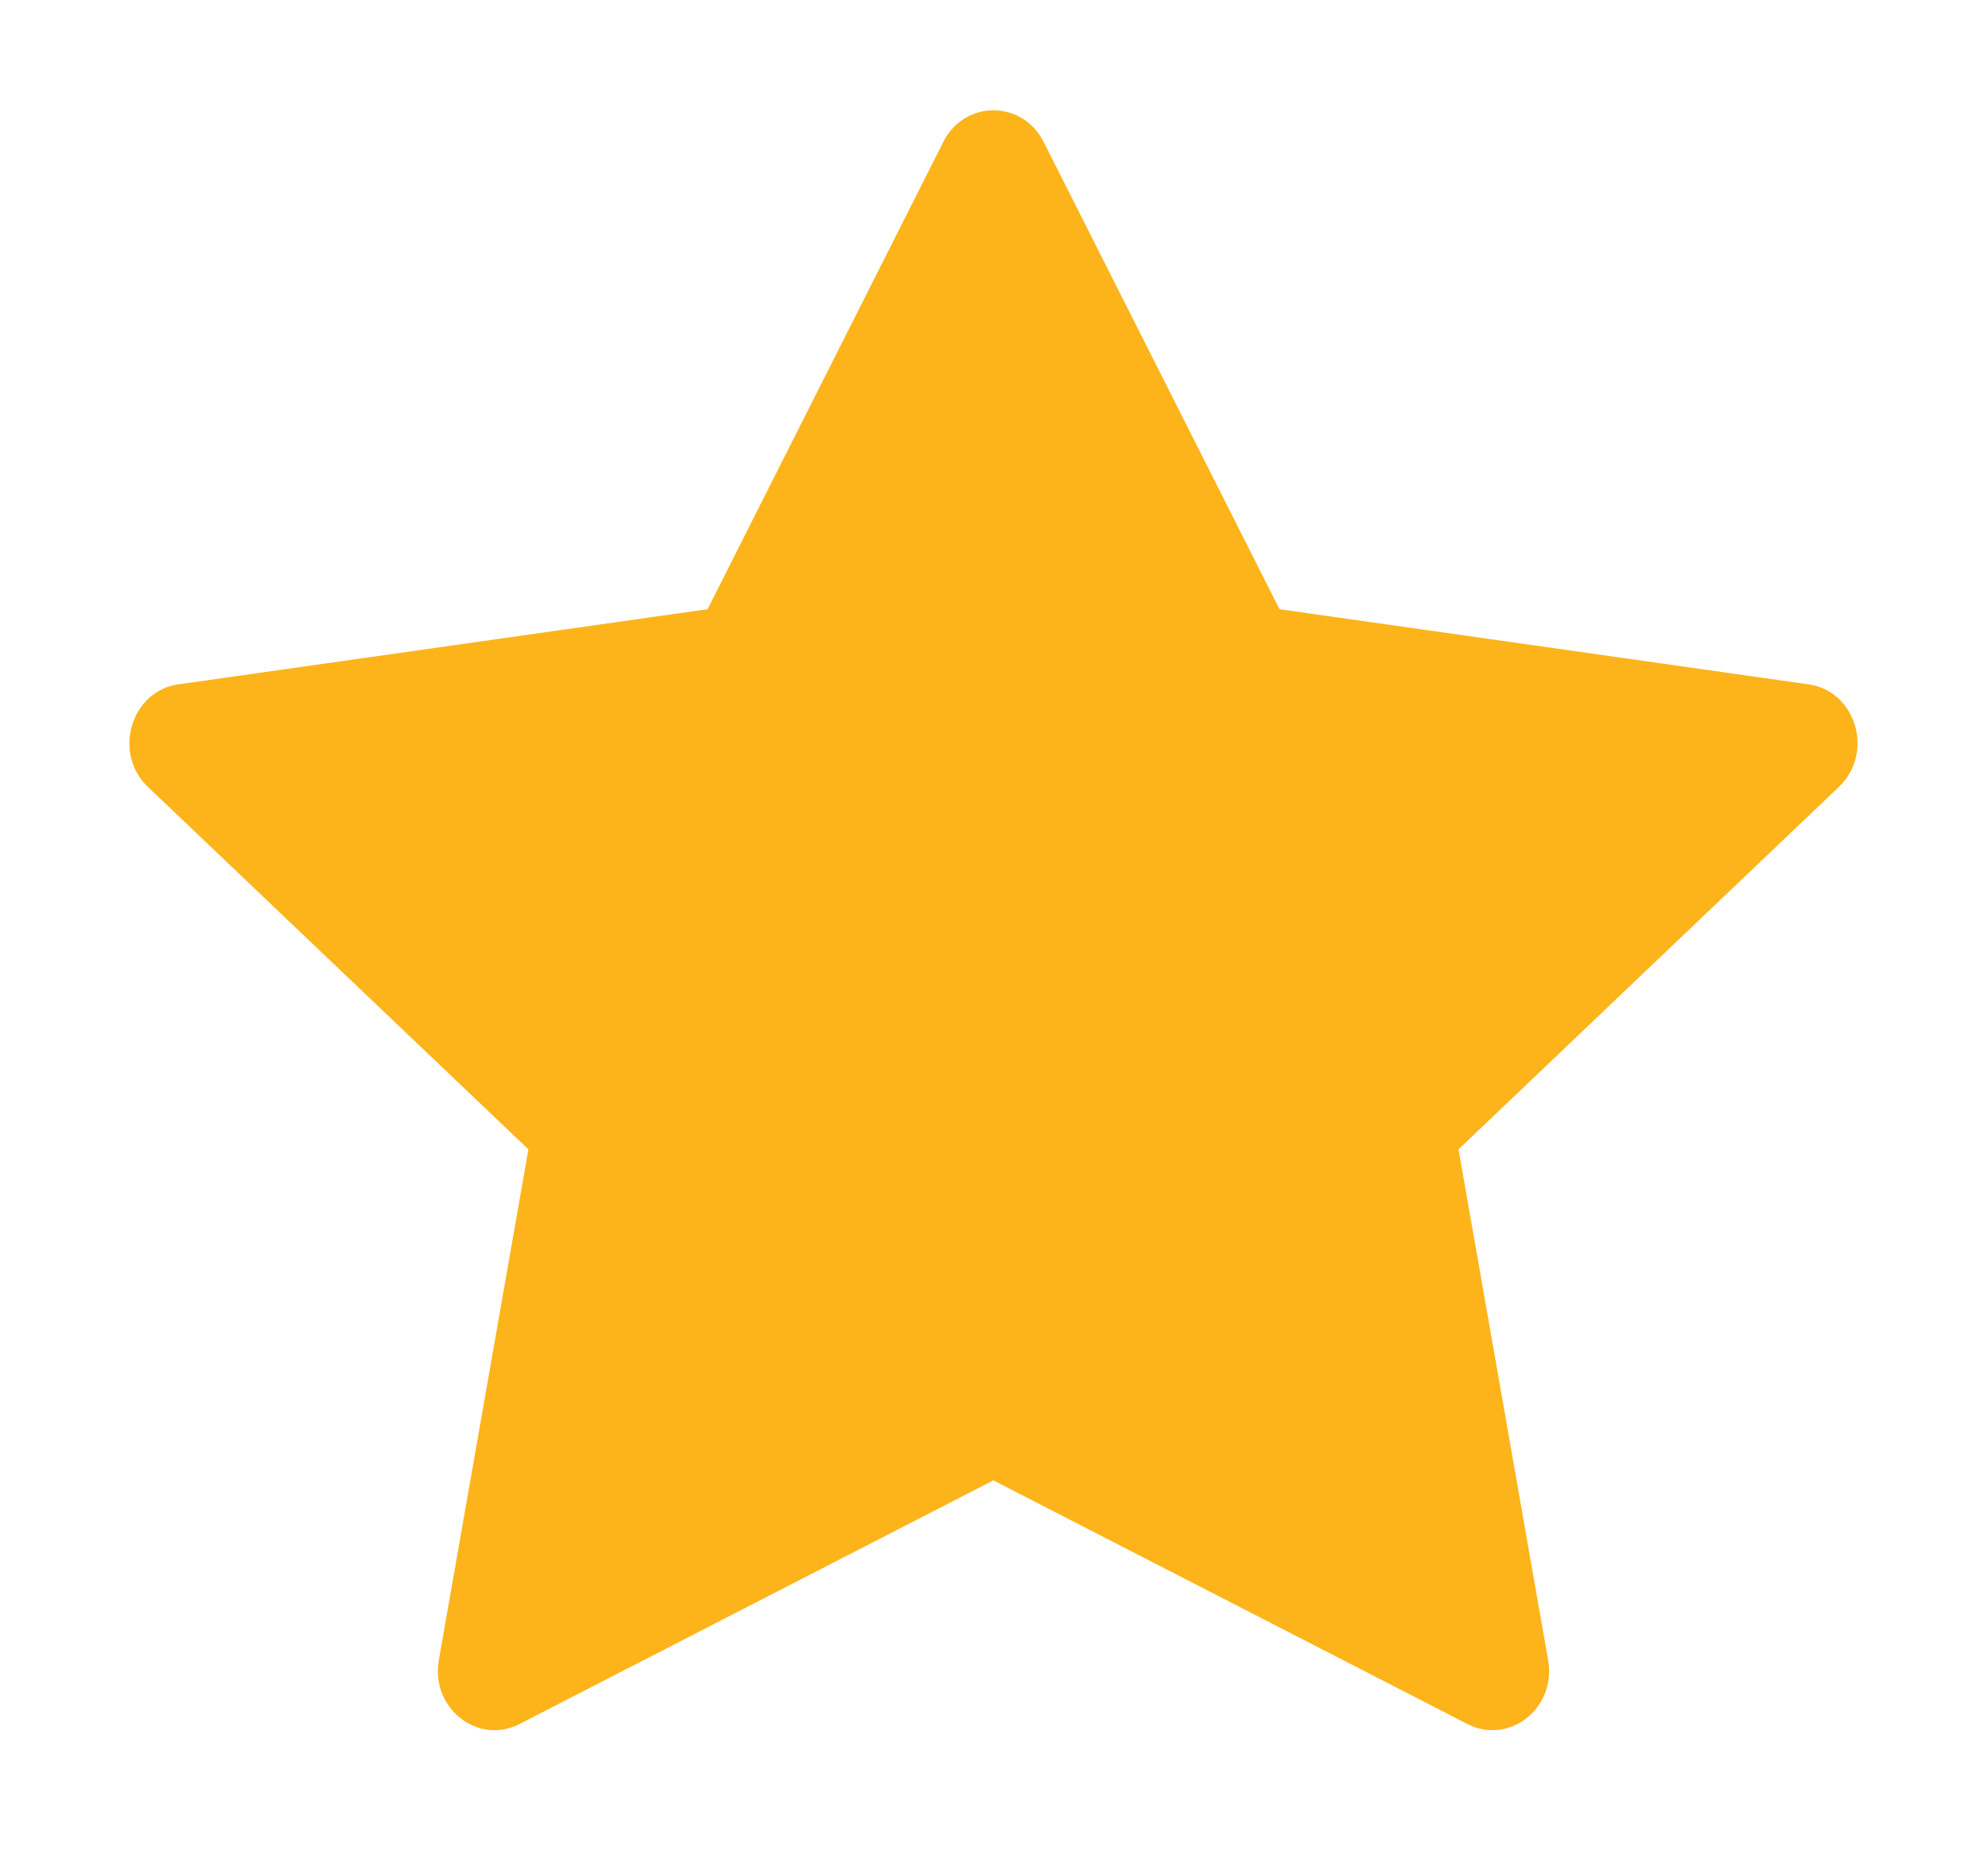 <svg width="15" height="14" viewBox="0 0 15 14" fill="none" xmlns="http://www.w3.org/2000/svg">
<path fill-rule="evenodd" clip-rule="evenodd" d="M3.919 13.01C3.604 13.171 3.248 12.889 3.311 12.528L3.987 8.673L1.116 5.938C0.848 5.682 0.988 5.214 1.347 5.164L5.339 4.597L7.118 1.07C7.279 0.753 7.713 0.753 7.874 1.07L9.654 4.597L13.645 5.164C14.005 5.214 14.144 5.682 13.875 5.938L11.005 8.673L11.681 12.528C11.745 12.889 11.388 13.171 11.073 13.01L7.495 11.171L3.919 13.01Z" fill="#FCB41A"/>
</svg>

